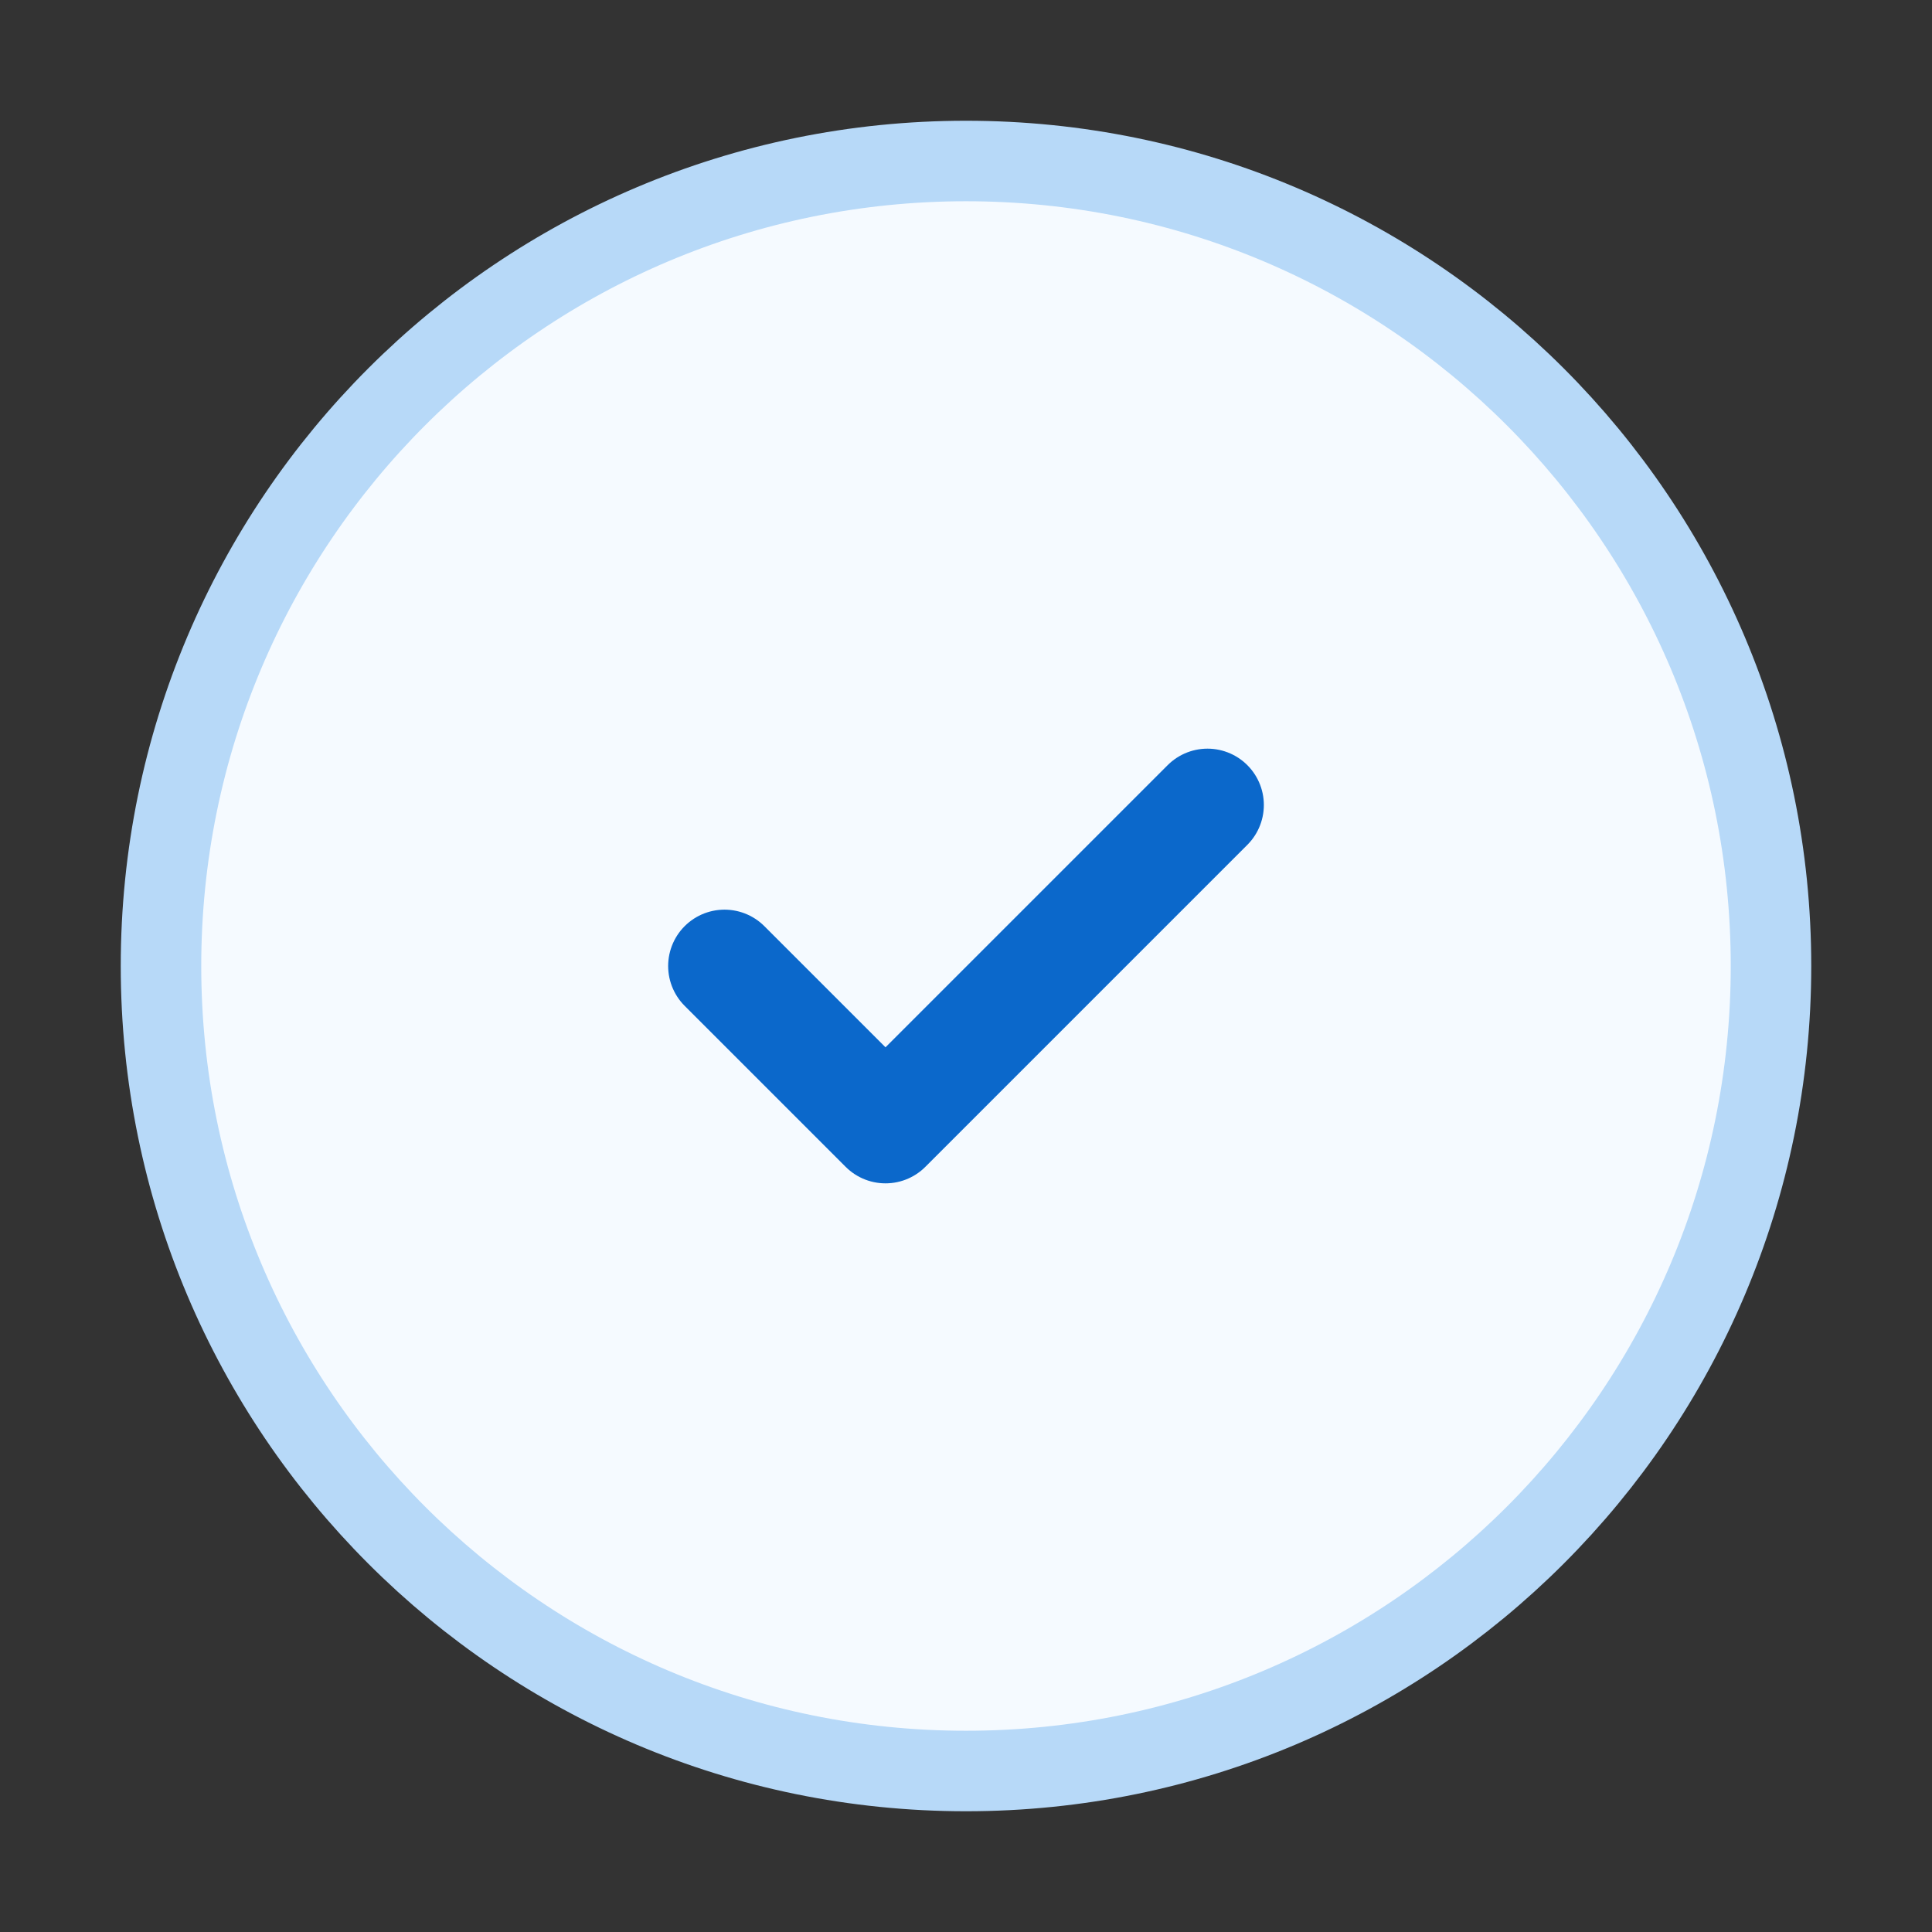 <svg width="24" height="24" viewBox="0 0 24 24" fill="none" xmlns="http://www.w3.org/2000/svg">
<rect x="0" y="0" width="24" height="24" fill="#333333" stroke="none"/>
<path d="M12 22C17.523 22 22 17.523 22 12C22 6.477 17.523 2 12 2C6.477 2 2 6.477 2 12C2 17.523 6.477 22 12 22Z" fill="#F5FAFF" stroke="#B7D9F8" stroke-linecap="round" stroke-linejoin="round"/>
<path d="M9 12L11 14L15 10" stroke="#0B68CB" stroke-width="1.4" stroke-linecap="round" stroke-linejoin="round"/>
</svg>
